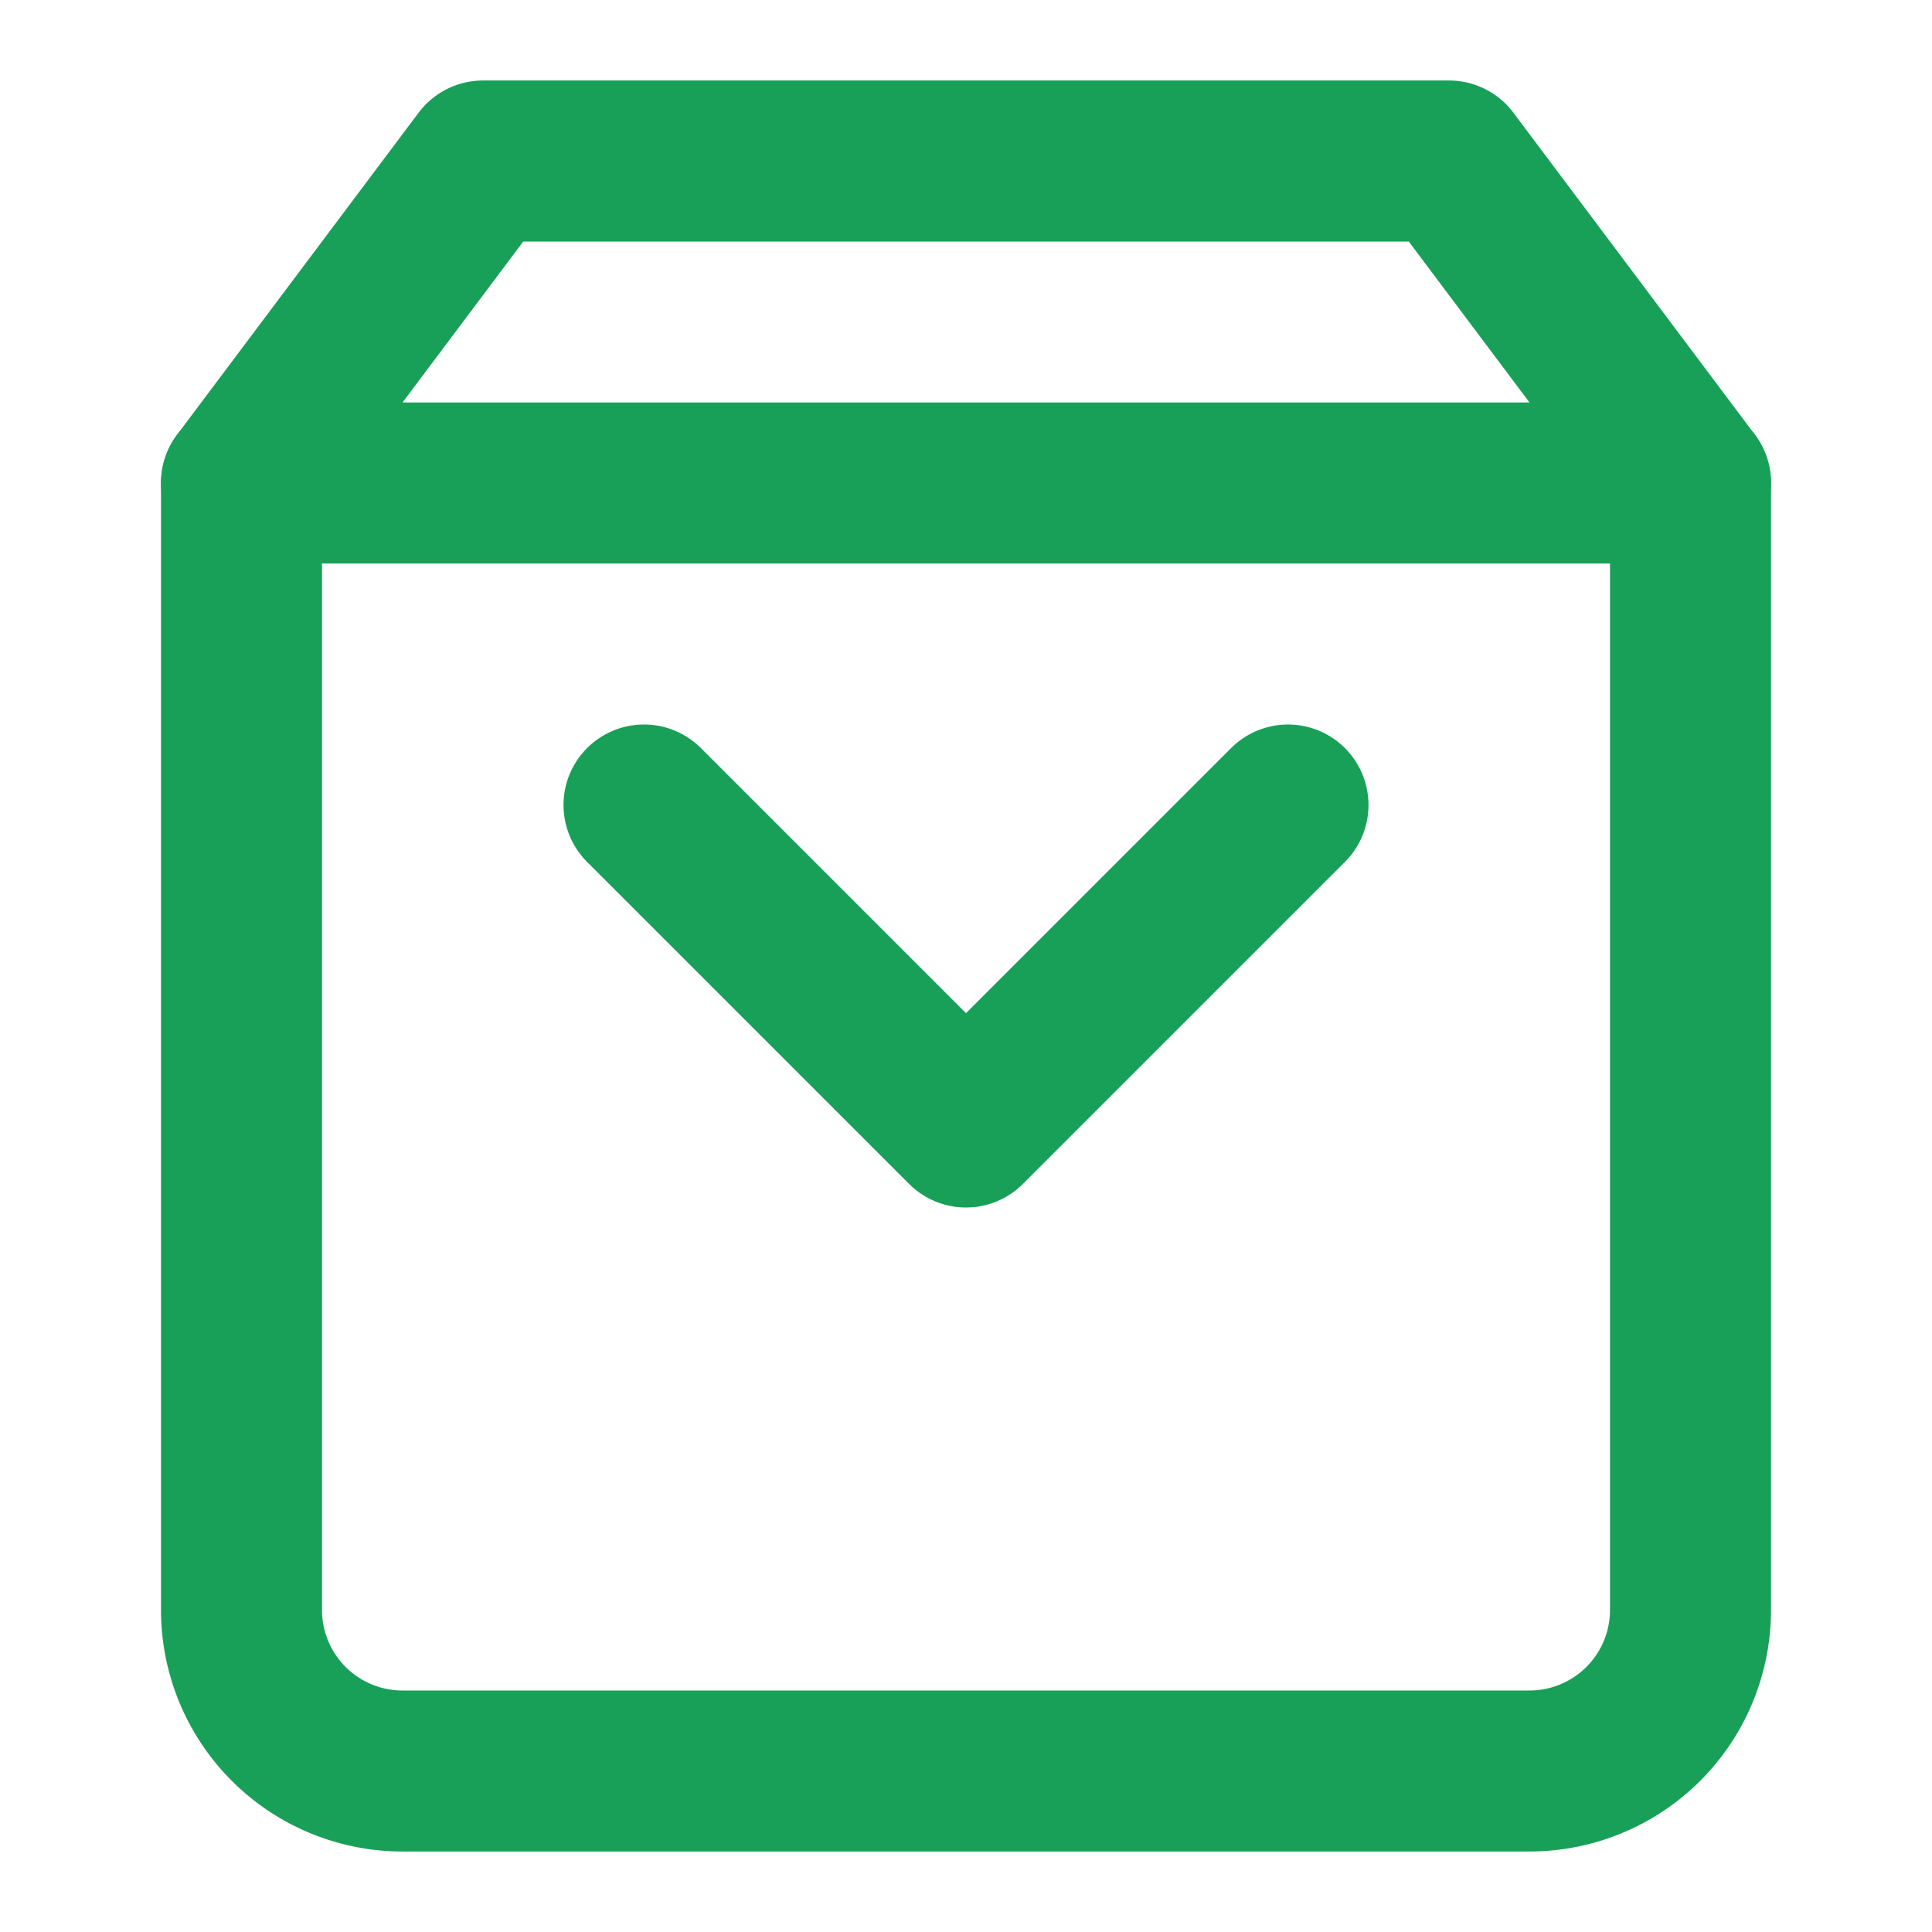 <svg xmlns="http://www.w3.org/2000/svg" width="32" height="32" viewBox="0 0 24 24" fill="none" stroke="#18a058" stroke-width="2" stroke-linecap="round" stroke-linejoin="round">
  <path d="M6 2L3 6v14a2 2 0 0 0 2 2h14a2 2 0 0 0 2-2V6l-3-4z"/>
  <line x1="3" y1="6" x2="21" y2="6"/>
  <path d="m16 10-4 4-4-4"/>
</svg>
